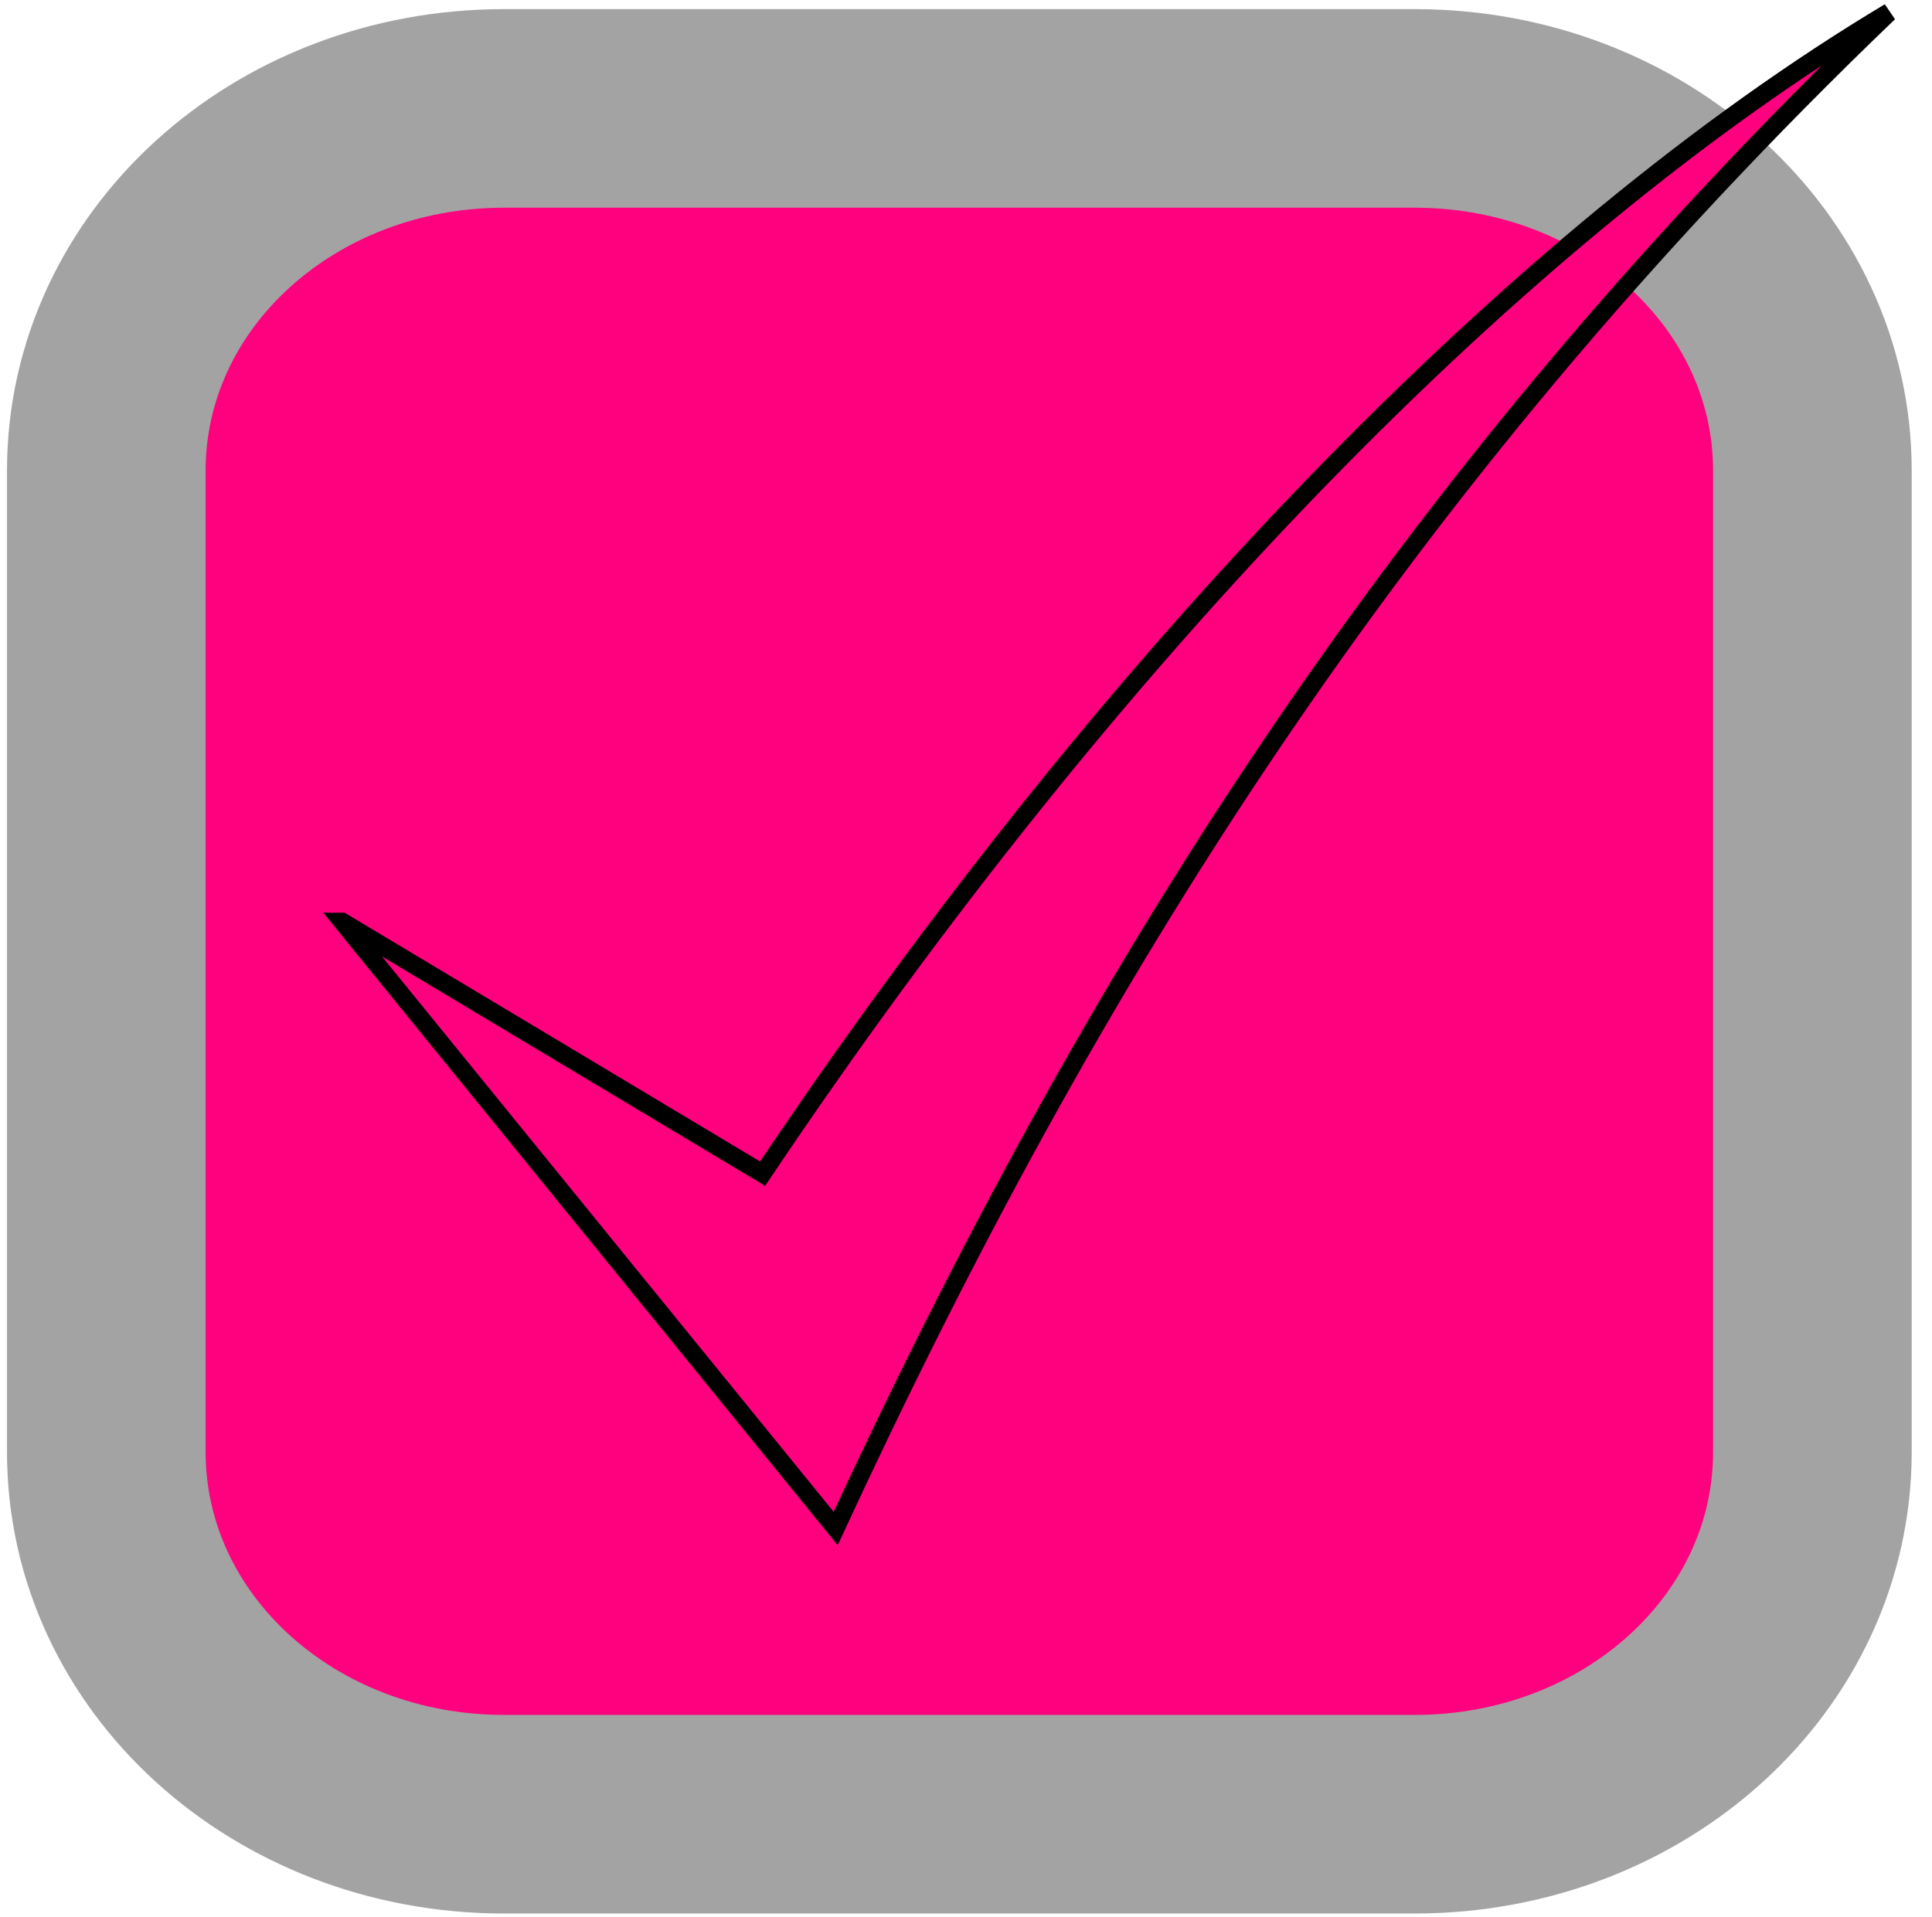 <?xml version="1.0"?><svg width="535" height="531" xmlns="http://www.w3.org/2000/svg" xmlns:xlink="http://www.w3.org/1999/xlink">
 <defs>
  <linearGradient id="linearGradient3996">
   <stop stop-color="#b8b8b8" id="stop3998" offset="0"/>
   <stop stop-color="#b8b8b8" stop-opacity="0" id="stop4000" offset="1"/>
  </linearGradient>
  <linearGradient y2="1498.85" x2="-727.927" y1="1498.85" x1="-481.639" gradientTransform="matrix(0.98,0,0,1.504,-12.092,-449.52)" gradientUnits="userSpaceOnUse" id="linearGradient4027" xlink:href="#linearGradient3996"/>
  <linearGradient y2="1498.85" x2="-727.927" y1="1498.85" x1="-481.639" gradientTransform="matrix(1.173,0,0,1.257,-14.47,-375.643)" gradientUnits="userSpaceOnUse" id="linearGradient4057" xlink:href="#linearGradient3996"/>
  <filter color-interpolation-filters="sRGB" y="0" x="0" height="1" width="1" id="filter5927">
   <feGaussianBlur stdDeviation="4,000000" id="feGaussianBlur5929"/>
   <feGaussianBlur stdDeviation="10" id="feGaussianBlur6006"/>
   <feGaussianBlur stdDeviation="4,000000" id="feGaussianBlur2847"/>
  </filter>
  <filter color-interpolation-filters="sRGB" height="1" width="1" y="0" x="0" id="filter3649"/>
 </defs>
 <g>
  <title>Layer 1</title>
  <g id="layer2">
   <path fill="#ff007f" stroke="#a3a3a3" stroke-width="55" stroke-linejoin="round" stroke-miterlimit="4" filter="url(#filter3649)" d="m139.591,30.026l252.133,0c61.025,0 110.154,44.742 110.154,100.319l0,271.804c0,55.577 -49.129,100.319 -110.154,100.319l-252.133,0c-61.025,0 -110.154,-44.742 -110.154,-100.319l0,-271.804c0,-55.576 49.129,-100.319 110.154,-100.319z" id="rect2816"/>
   <g fill="#00dc00" stroke="#000000" stroke-width="4.912" stroke-miterlimit="4" filter="url(#filter5927)" id="layer1-3" transform="matrix(0.989 0 0 1.048 1237.02 562.461)">
    <g fill="#00dc00" stroke="#000000" stroke-width="10.229" stroke-miterlimit="4" transform="matrix(0.48 0 0 0.48 -316.231 468.11)" id="layer1-2">
     <path fill="#ff007f" stroke="#000000" stroke-width="10.229" stroke-miterlimit="4" d="m-1747.244,-1585.7l287.721,333.899c146.601,-298.831 326.062,-573.743 614.516,-834.747c-215.886,121.818 -453.859,353.142 -657.141,639.38l-245.096,-138.532z" id="path4068"/>
    </g>
   </g>
  </g>
 </g>
</svg>